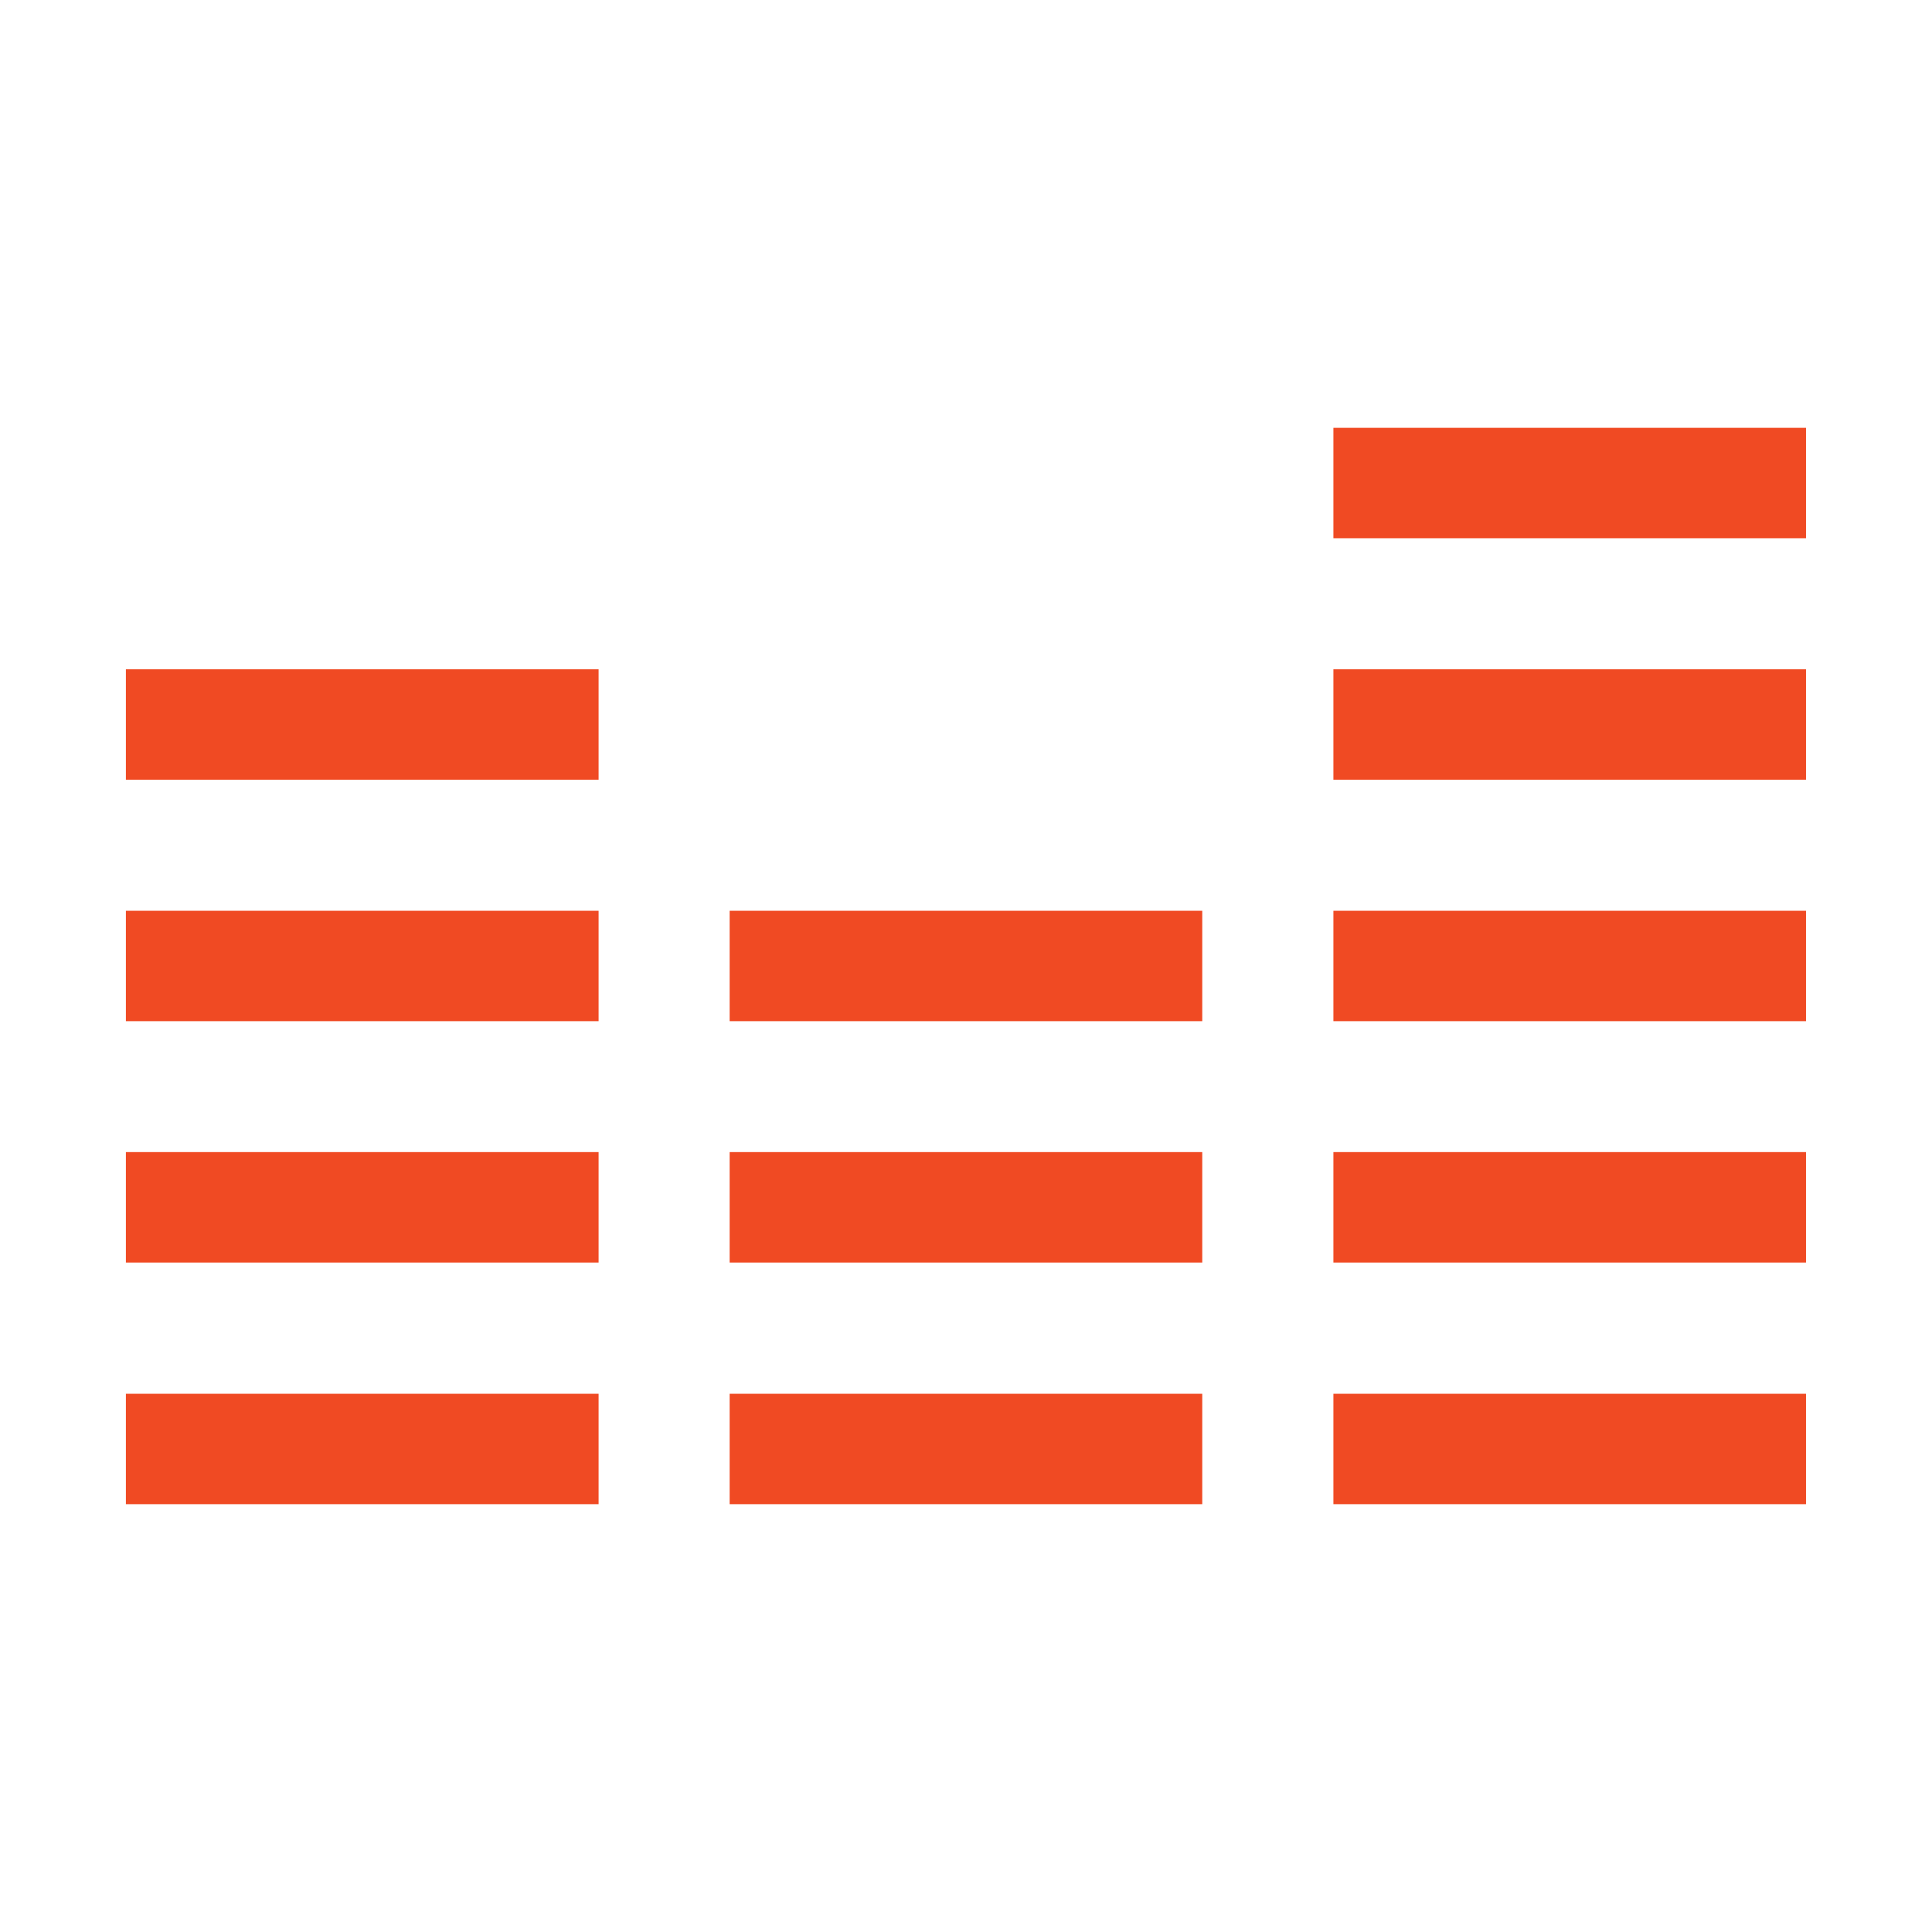 <svg viewBox="0 0 198.43 198.43" xmlns="http://www.w3.org/2000/svg"><defs><style>.cls-1,.cls-2{fill:none;}.cls-2{stroke:#f04a23;stroke-linecap:square;stroke-linejoin:round;stroke-width:11.34px;}</style></defs><g data-name="图层 2" id="图层_2"><g data-name="图层 1" id="图层_1-2"><rect height="198.43" width="198.43" class="cls-1"></rect><path d="M18.6,74.41H55.81" class="cls-2"></path><path d="M18.6,99.21H55.81" class="cls-2"></path><path d="M18.6,124H55.81" class="cls-2"></path><path d="M18.6,148.82H55.81" class="cls-2"></path><path d="M80.61,99.21h37.2" class="cls-2"></path><path d="M80.61,124h37.2" class="cls-2"></path><path d="M80.61,148.82h37.2" class="cls-2"></path><path d="M142.62,74.41h37.2" class="cls-2"></path><path d="M142.62,49.61h37.2" class="cls-2"></path><path d="M142.62,99.21h37.2" class="cls-2"></path><path d="M142.62,124h37.2" class="cls-2"></path><path d="M142.62,148.82h37.2" class="cls-2"></path></g></g></svg>
